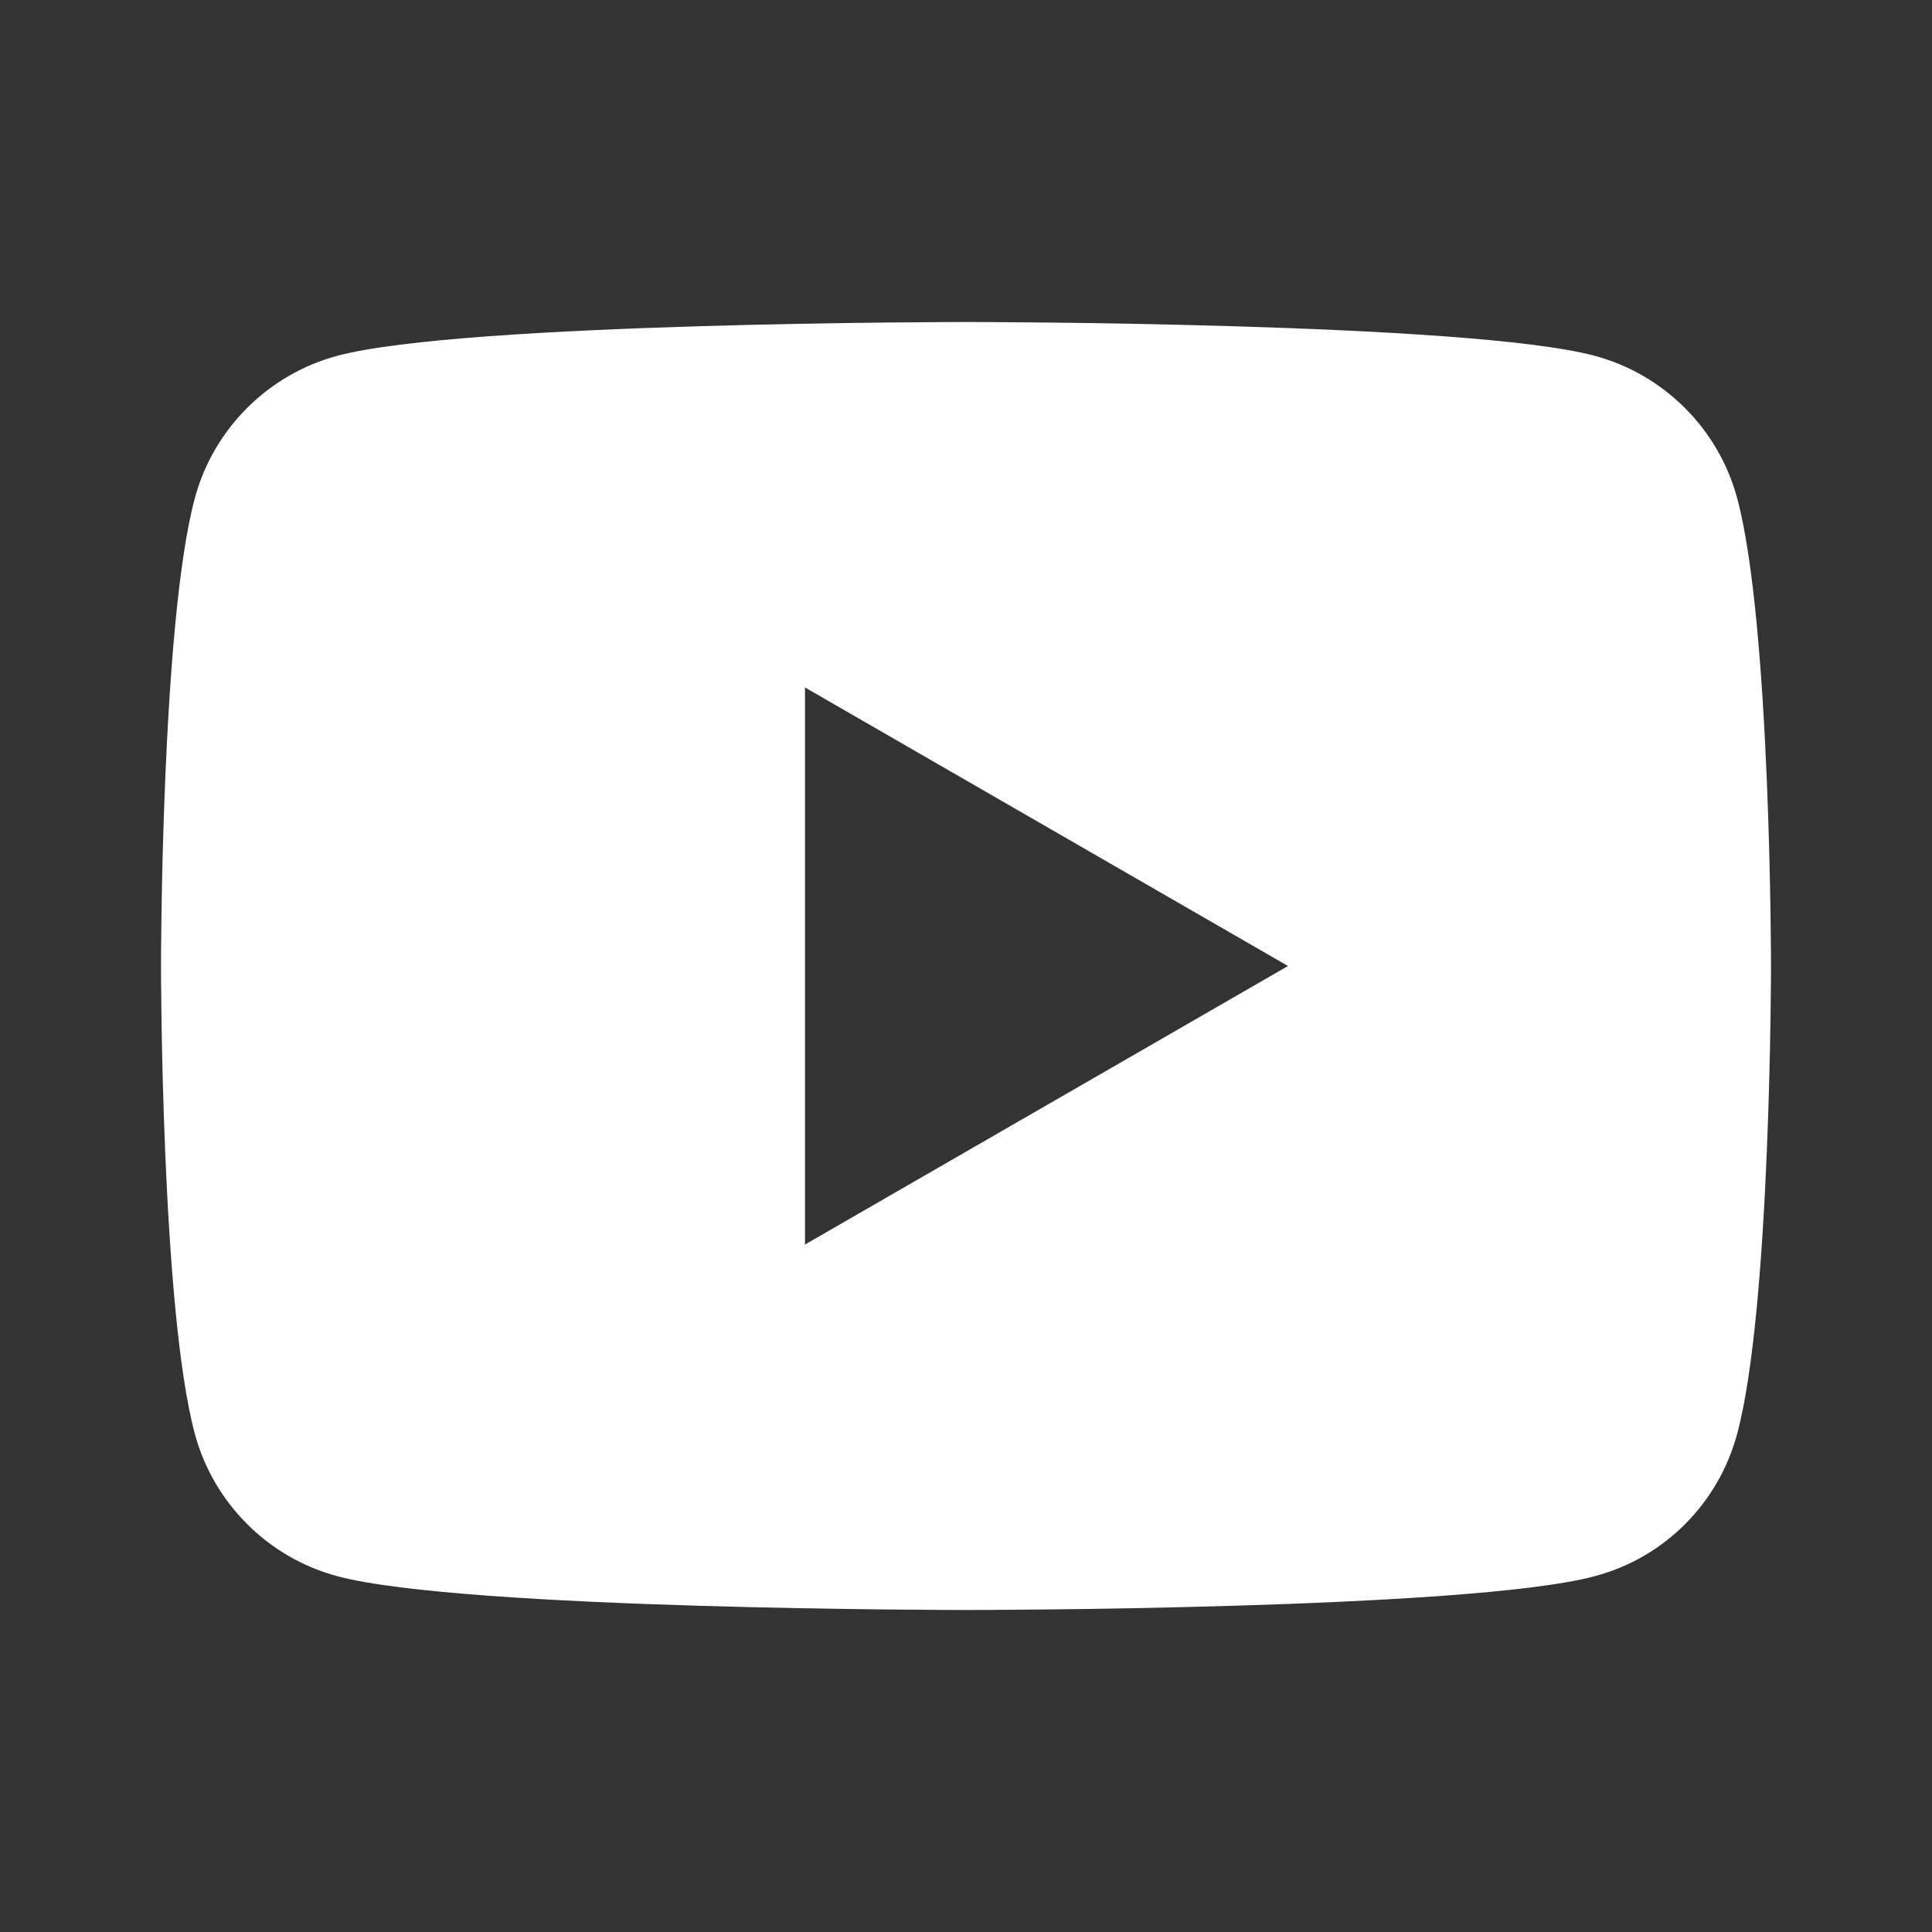 <svg version="1.2" baseProfile="tiny-ps" xmlns="http://www.w3.org/2000/svg" viewBox="0 0 24 24" width="24" height="24">
	<rect x="0" y="0" width="24" height="24" fill="#333333" stroke="none"/>
	<title>icons8-youtube-play-button-svg</title>
	<style>
		tspan { white-space:pre }
		.shp0 { fill: #ffffff } 
	</style>
	<path id="Layer" fill-rule="evenodd" class="shp0" d="M22 12C22 12 22 16.25 21.58 17.81C21.35 18.67 20.68 19.35 19.81 19.58C18.25 20 12 20 12 20C12 20 5.75 20 4.19 19.58C3.33 19.35 2.65 18.67 2.42 17.81C2 16.25 2 12 2 12C2 12 2 7.75 2.42 6.19C2.65 5.33 3.33 4.65 4.19 4.42C5.75 4 12 4 12 4C12 4 18.25 4 19.81 4.42C20.67 4.65 21.35 5.33 21.58 6.19C22 7.75 22 12 22 12ZM16 12L10 8.54L10 15.46L16 12Z" />
</svg>